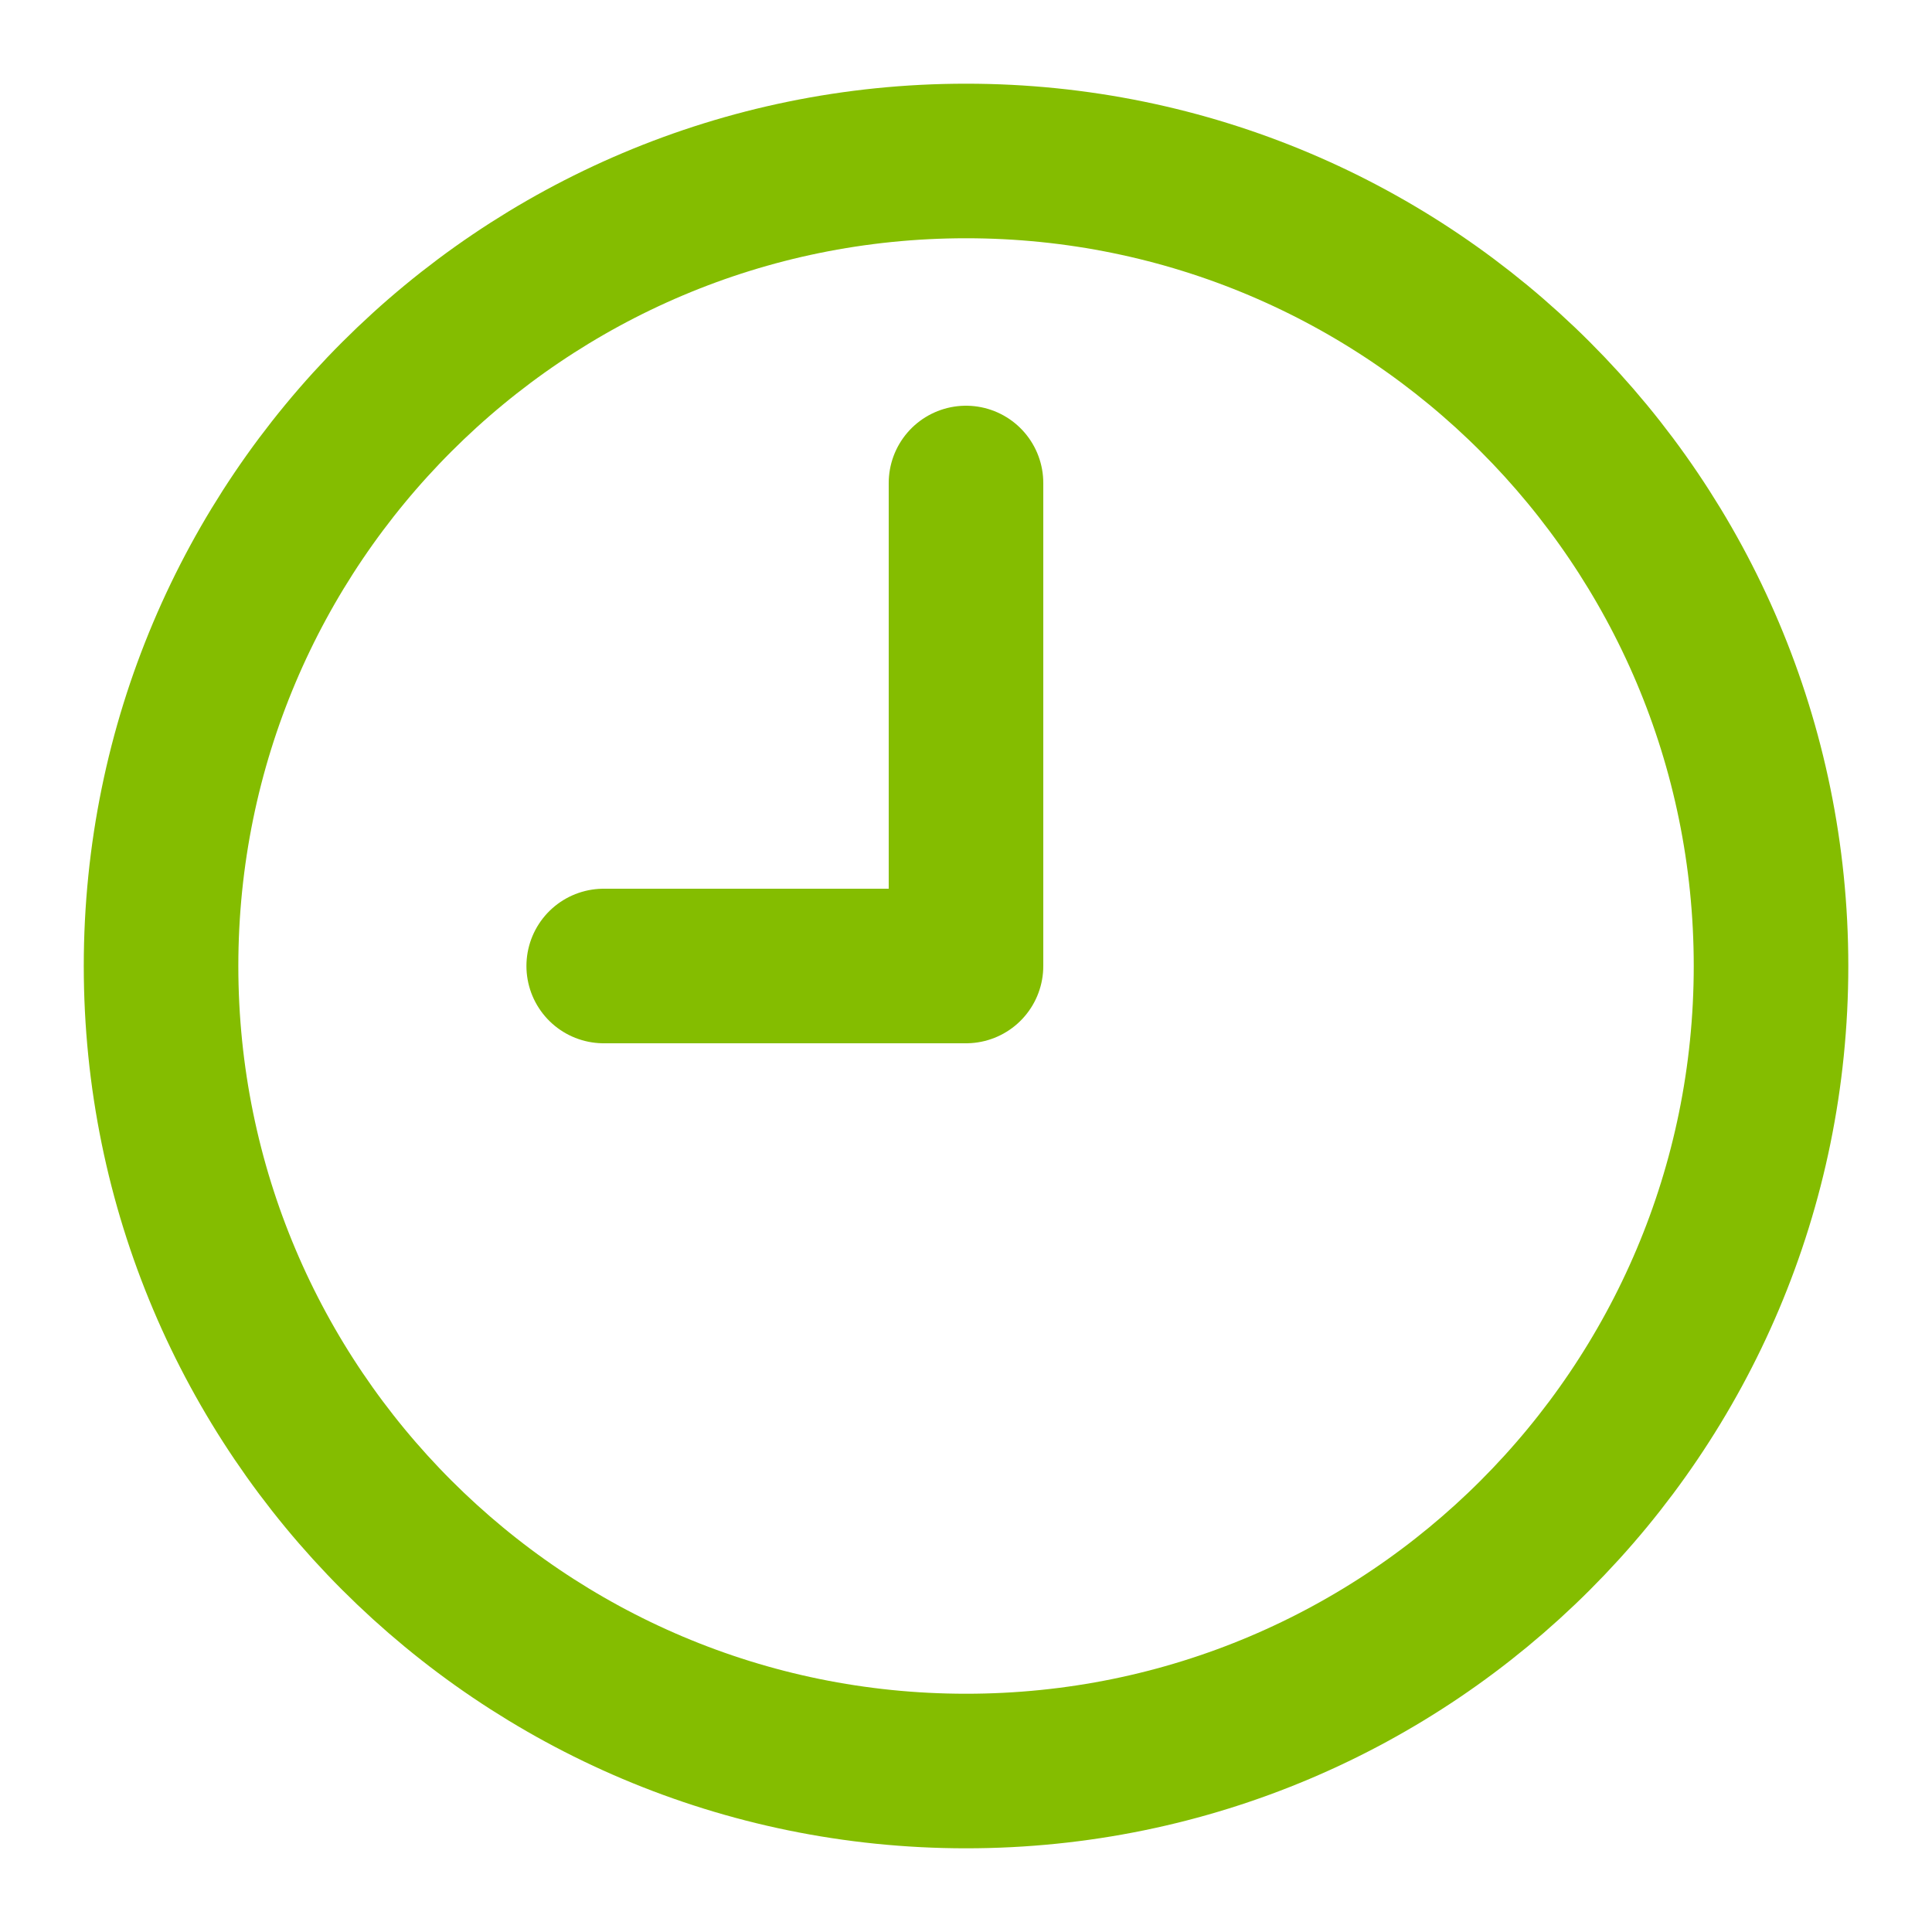 <svg xmlns="http://www.w3.org/2000/svg" width="25" height="25" viewBox="0 0 25 25" fill="none"><path d="M12.501 22.917C18.254 22.917 22.917 18.253 22.917 12.5C22.917 6.747 18.254 2.083 12.501 2.083C6.748 2.083 2.084 6.747 2.084 12.5C2.084 18.253 6.748 22.917 12.501 22.917Z" stroke="#84BD00" stroke-width="2" stroke-linecap="round" stroke-linejoin="round"></path><path d="M12.5 6.25V12.5H7.812" stroke="#84BD00" stroke-width="2" stroke-linecap="round" stroke-linejoin="round"></path></svg>